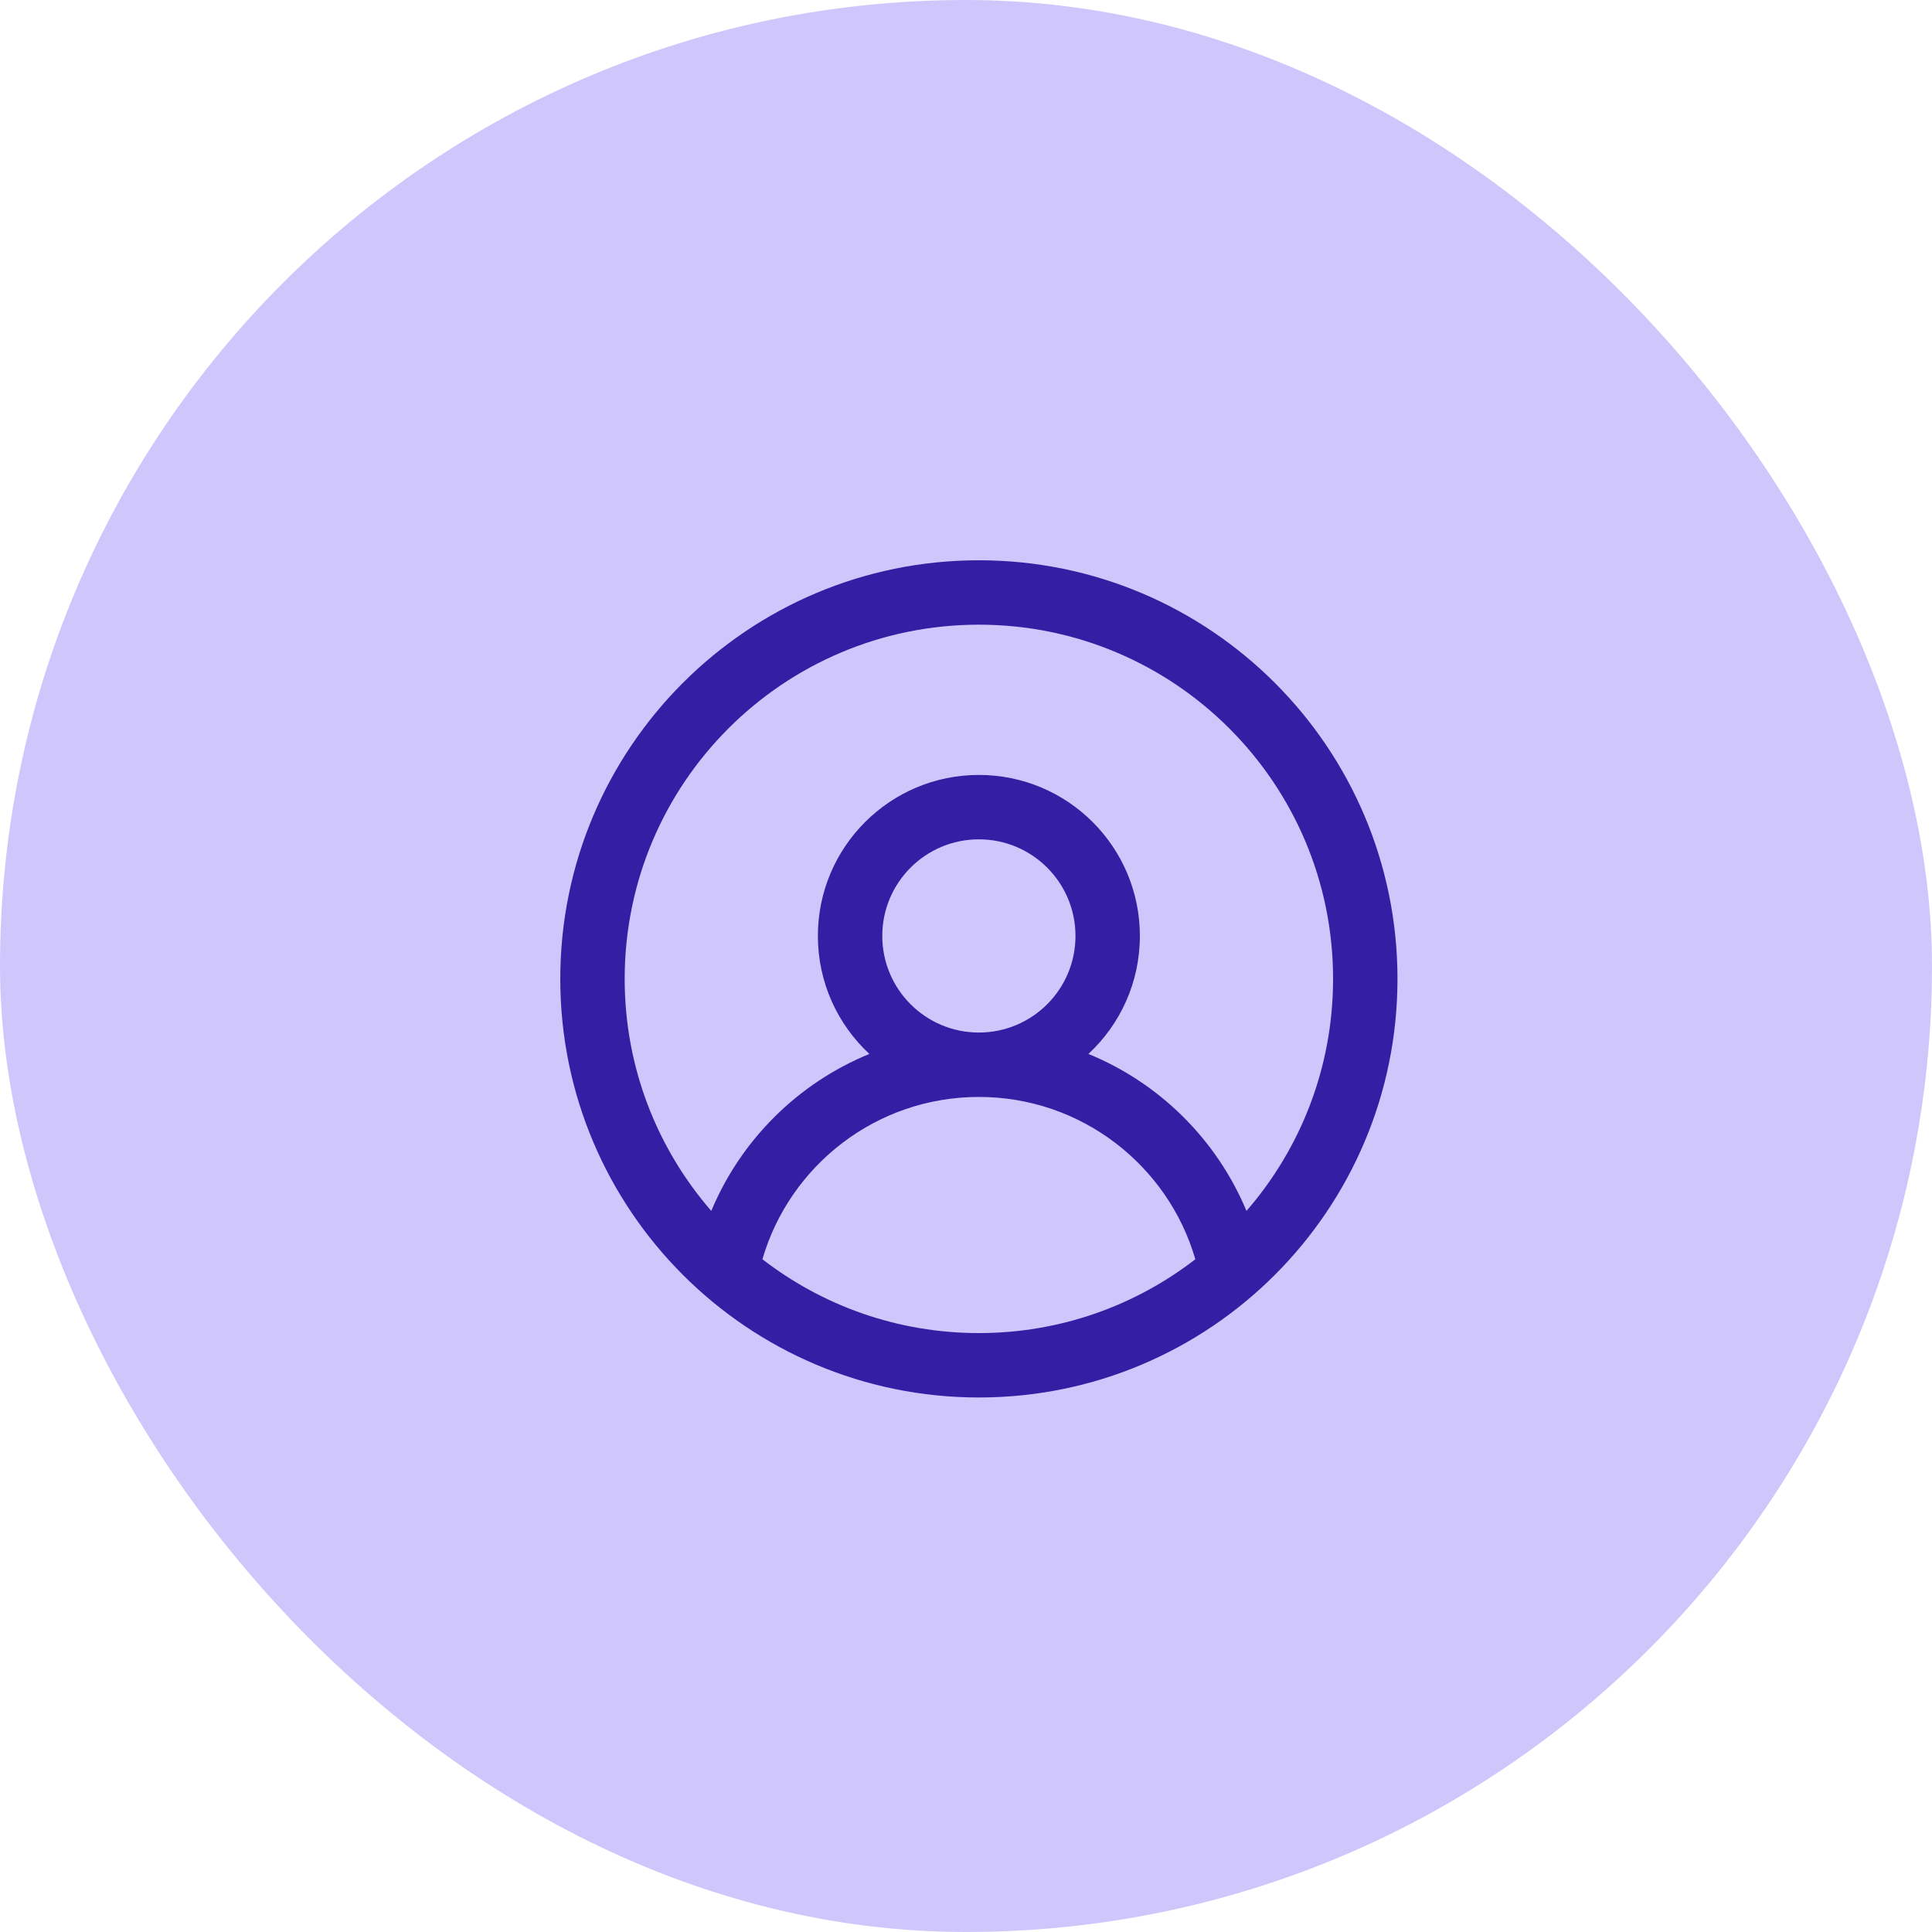 <?xml version="1.0" encoding="utf-8"?>
<svg xmlns="http://www.w3.org/2000/svg" fill="none" height="75" viewBox="0 0 75 75" width="75">
<g clip-path="url(#clip0_25696_218729)">
<rect fill="#CFC7FC" height="75" rx="37.5" width="75"/>
<path clip-rule="evenodd" d="M24.25 38C24.25 30.407 30.407 24.25 38 24.25C45.593 24.25 51.75 30.407 51.75 38C51.75 41.446 50.482 44.595 48.388 47.008C47.238 44.249 45.021 42.046 42.252 40.914C43.481 39.773 44.25 38.143 44.25 36.333C44.25 32.882 41.452 30.083 38 30.083C34.549 30.083 31.75 32.882 31.75 36.333C31.75 38.143 32.52 39.773 33.749 40.914C30.98 42.046 28.762 44.249 27.612 47.008C25.518 44.595 24.25 41.446 24.25 38ZM29.597 48.884C31.921 50.681 34.836 51.75 38 51.75C41.164 51.75 44.079 50.681 46.403 48.884C45.344 45.244 41.981 42.583 38 42.583C34.019 42.583 30.656 45.244 29.597 48.884ZM38 21.75C29.026 21.75 21.75 29.026 21.75 38C21.75 46.974 29.026 54.25 38 54.25C46.974 54.25 54.25 46.974 54.25 38C54.25 29.026 46.974 21.75 38 21.75ZM38 32.583C35.929 32.583 34.25 34.262 34.25 36.333C34.25 38.404 35.929 40.083 38 40.083C40.071 40.083 41.75 38.404 41.75 36.333C41.75 34.262 40.071 32.583 38 32.583Z" fill="#331EA4" fill-rule="evenodd"/>
</g>
<defs>
<clipPath id="clip0_25696_218729">
<rect fill="white" height="75" rx="37.5" width="75"/>
</clipPath>
</defs>
</svg>
